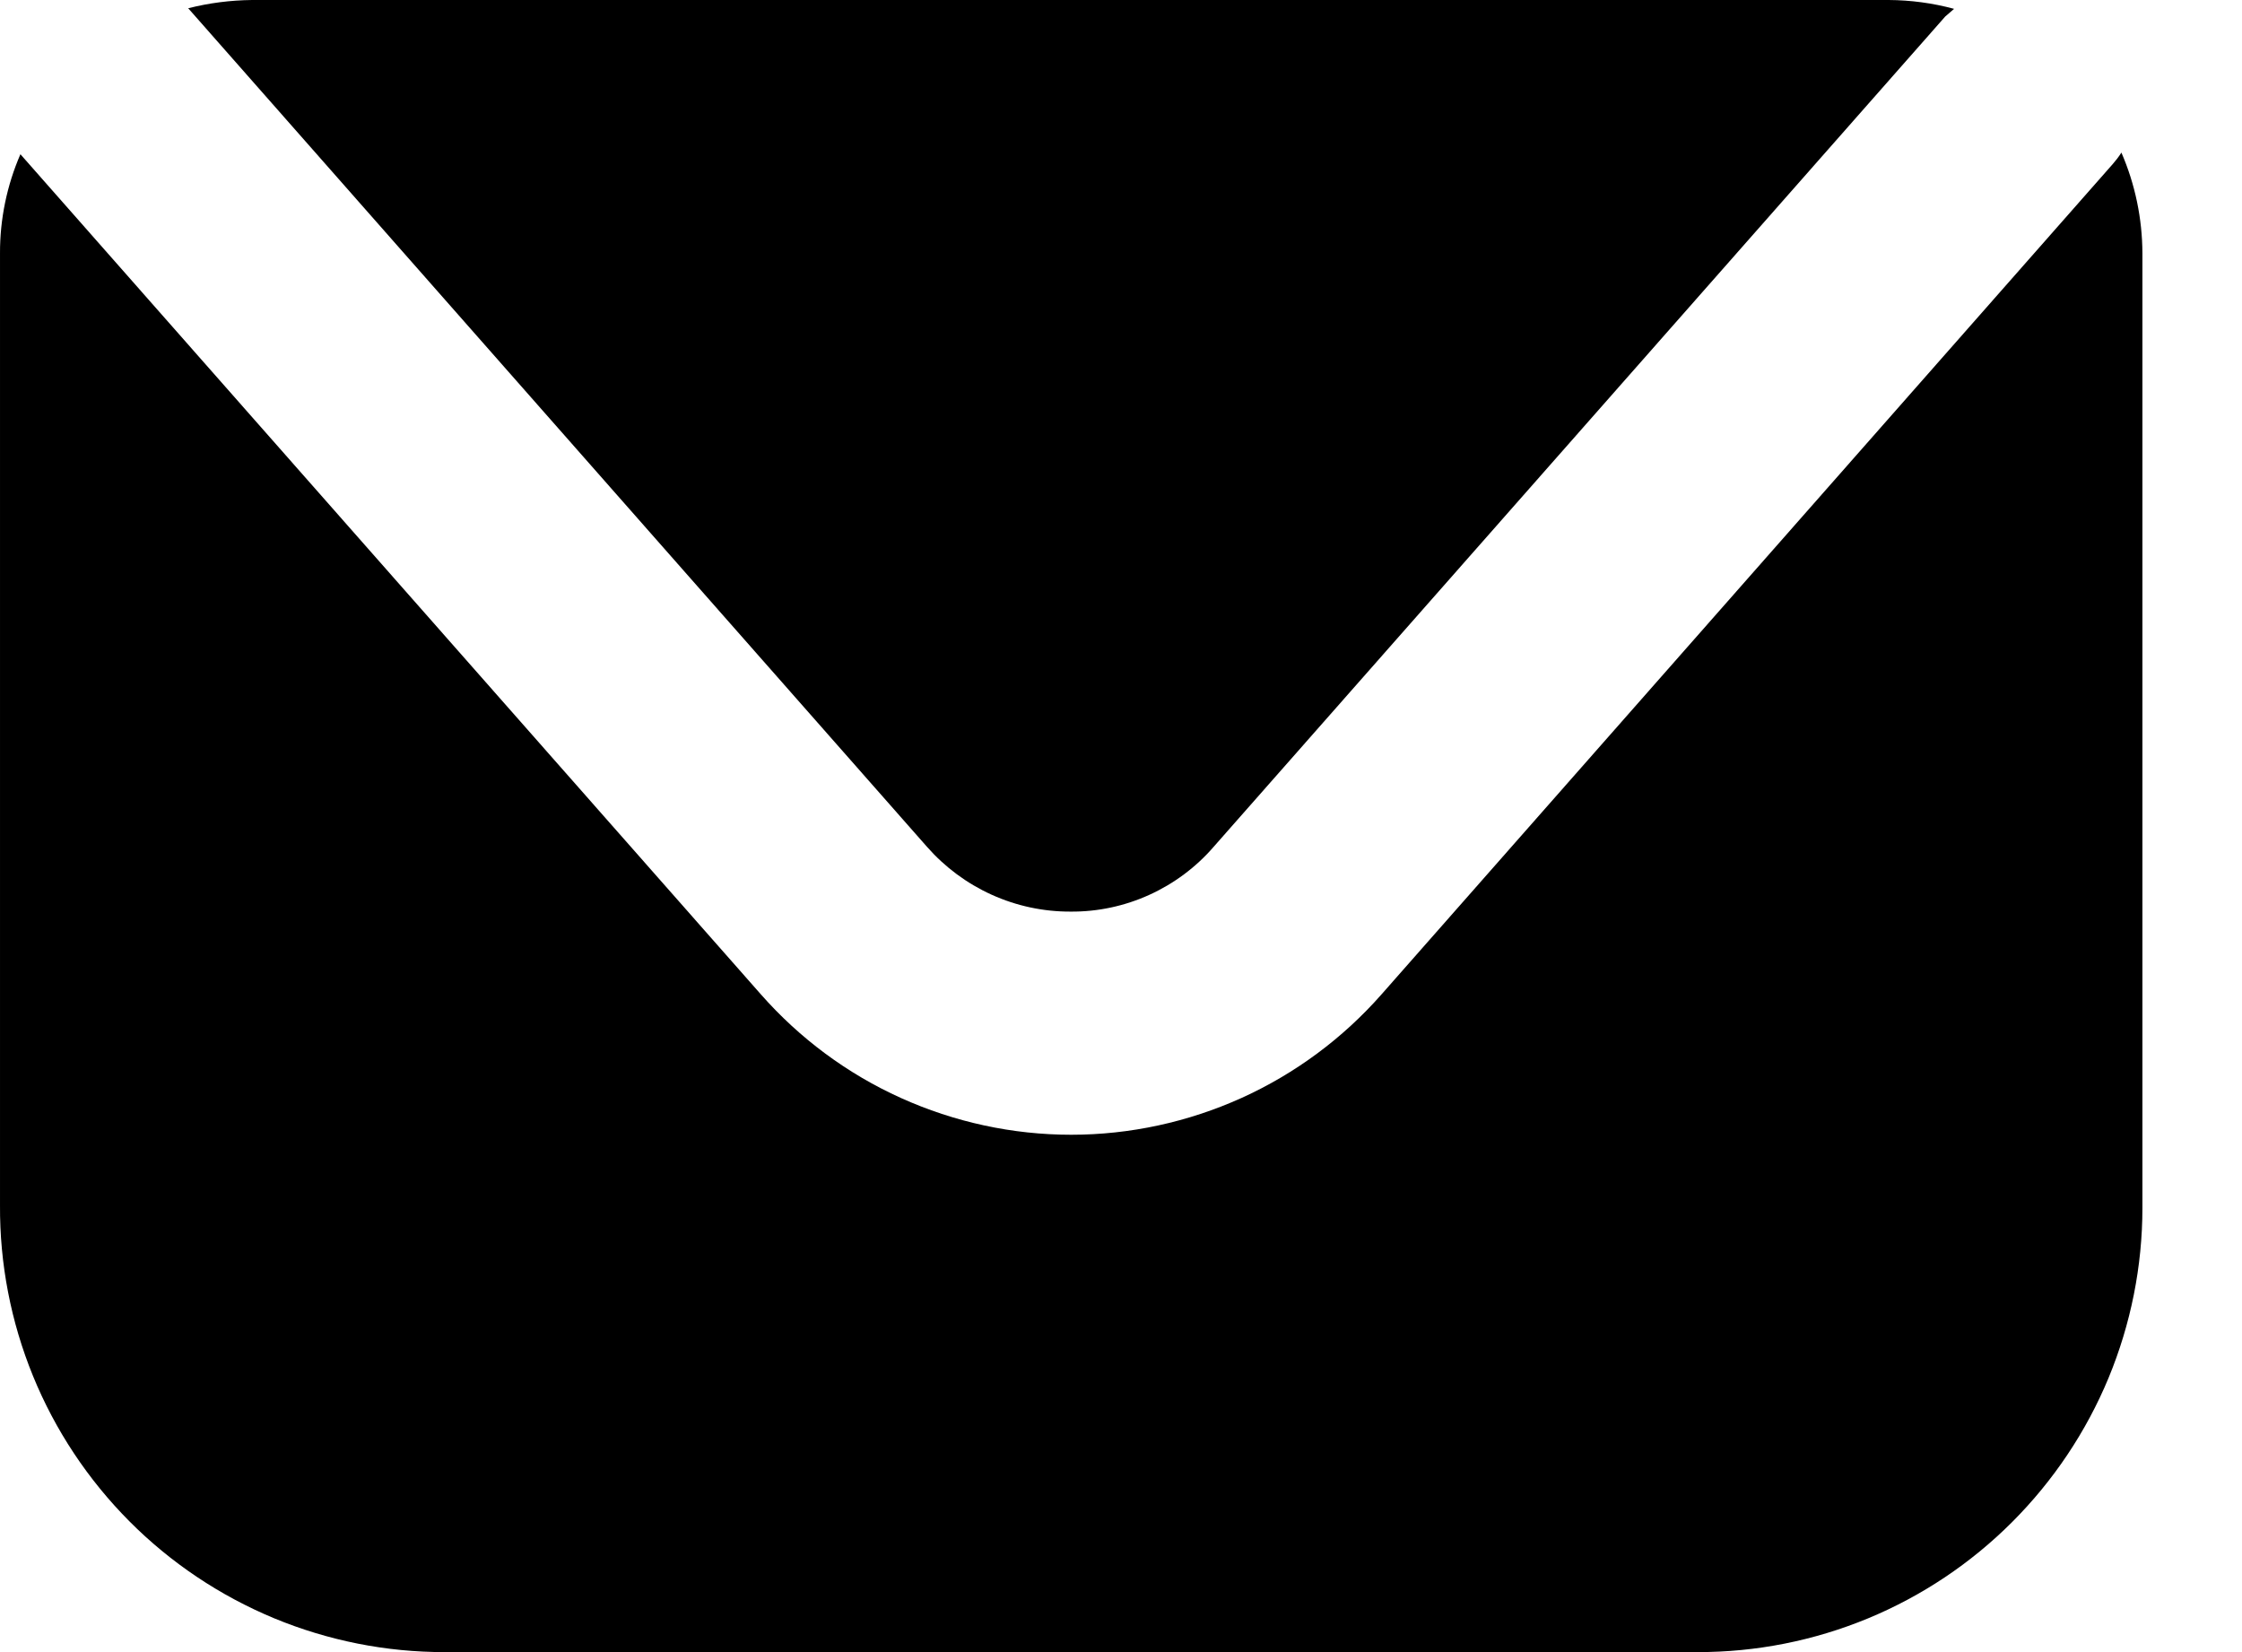 <svg width="19" height="14" viewBox="0 0 19 14" fill="none" xmlns="http://www.w3.org/2000/svg">
  <path d="M17.978 1.293C17.956 1.328 17.931 1.36 17.904 1.391L11.709 8.425C11.38 8.799 10.975 9.099 10.522 9.304C10.068 9.509 9.576 9.616 9.078 9.616C8.58 9.616 8.088 9.509 7.634 9.304C7.18 9.099 6.776 8.799 6.447 8.425L0.173 1.307C0.058 1.572 -0.001 1.858 7.22811e-05 2.147V10.212C-0.003 10.709 0.092 11.201 0.28 11.661C0.468 12.121 0.746 12.539 1.096 12.891C1.446 13.243 1.863 13.522 2.322 13.713C2.781 13.903 3.273 14.001 3.769 14H14.386C14.881 14.001 15.371 13.904 15.829 13.715C16.286 13.526 16.701 13.249 17.051 12.899C17.401 12.549 17.679 12.134 17.869 11.677C18.058 11.22 18.156 10.73 18.156 10.236V2.147C18.155 1.853 18.095 1.563 17.978 1.293Z" fill="#000000"/>
  <path d="M7.855 7.175C8.007 7.348 8.194 7.487 8.404 7.582C8.614 7.677 8.842 7.726 9.073 7.725C9.303 7.727 9.531 7.678 9.74 7.583C9.949 7.488 10.136 7.349 10.286 7.175L16.485 0.14L16.56 0.075C16.379 0.026 16.192 0.001 16.005 0L2.136 0C1.954 0.002 1.772 0.025 1.595 0.07L7.855 7.175Z" fill="#000000"/>
</svg>
